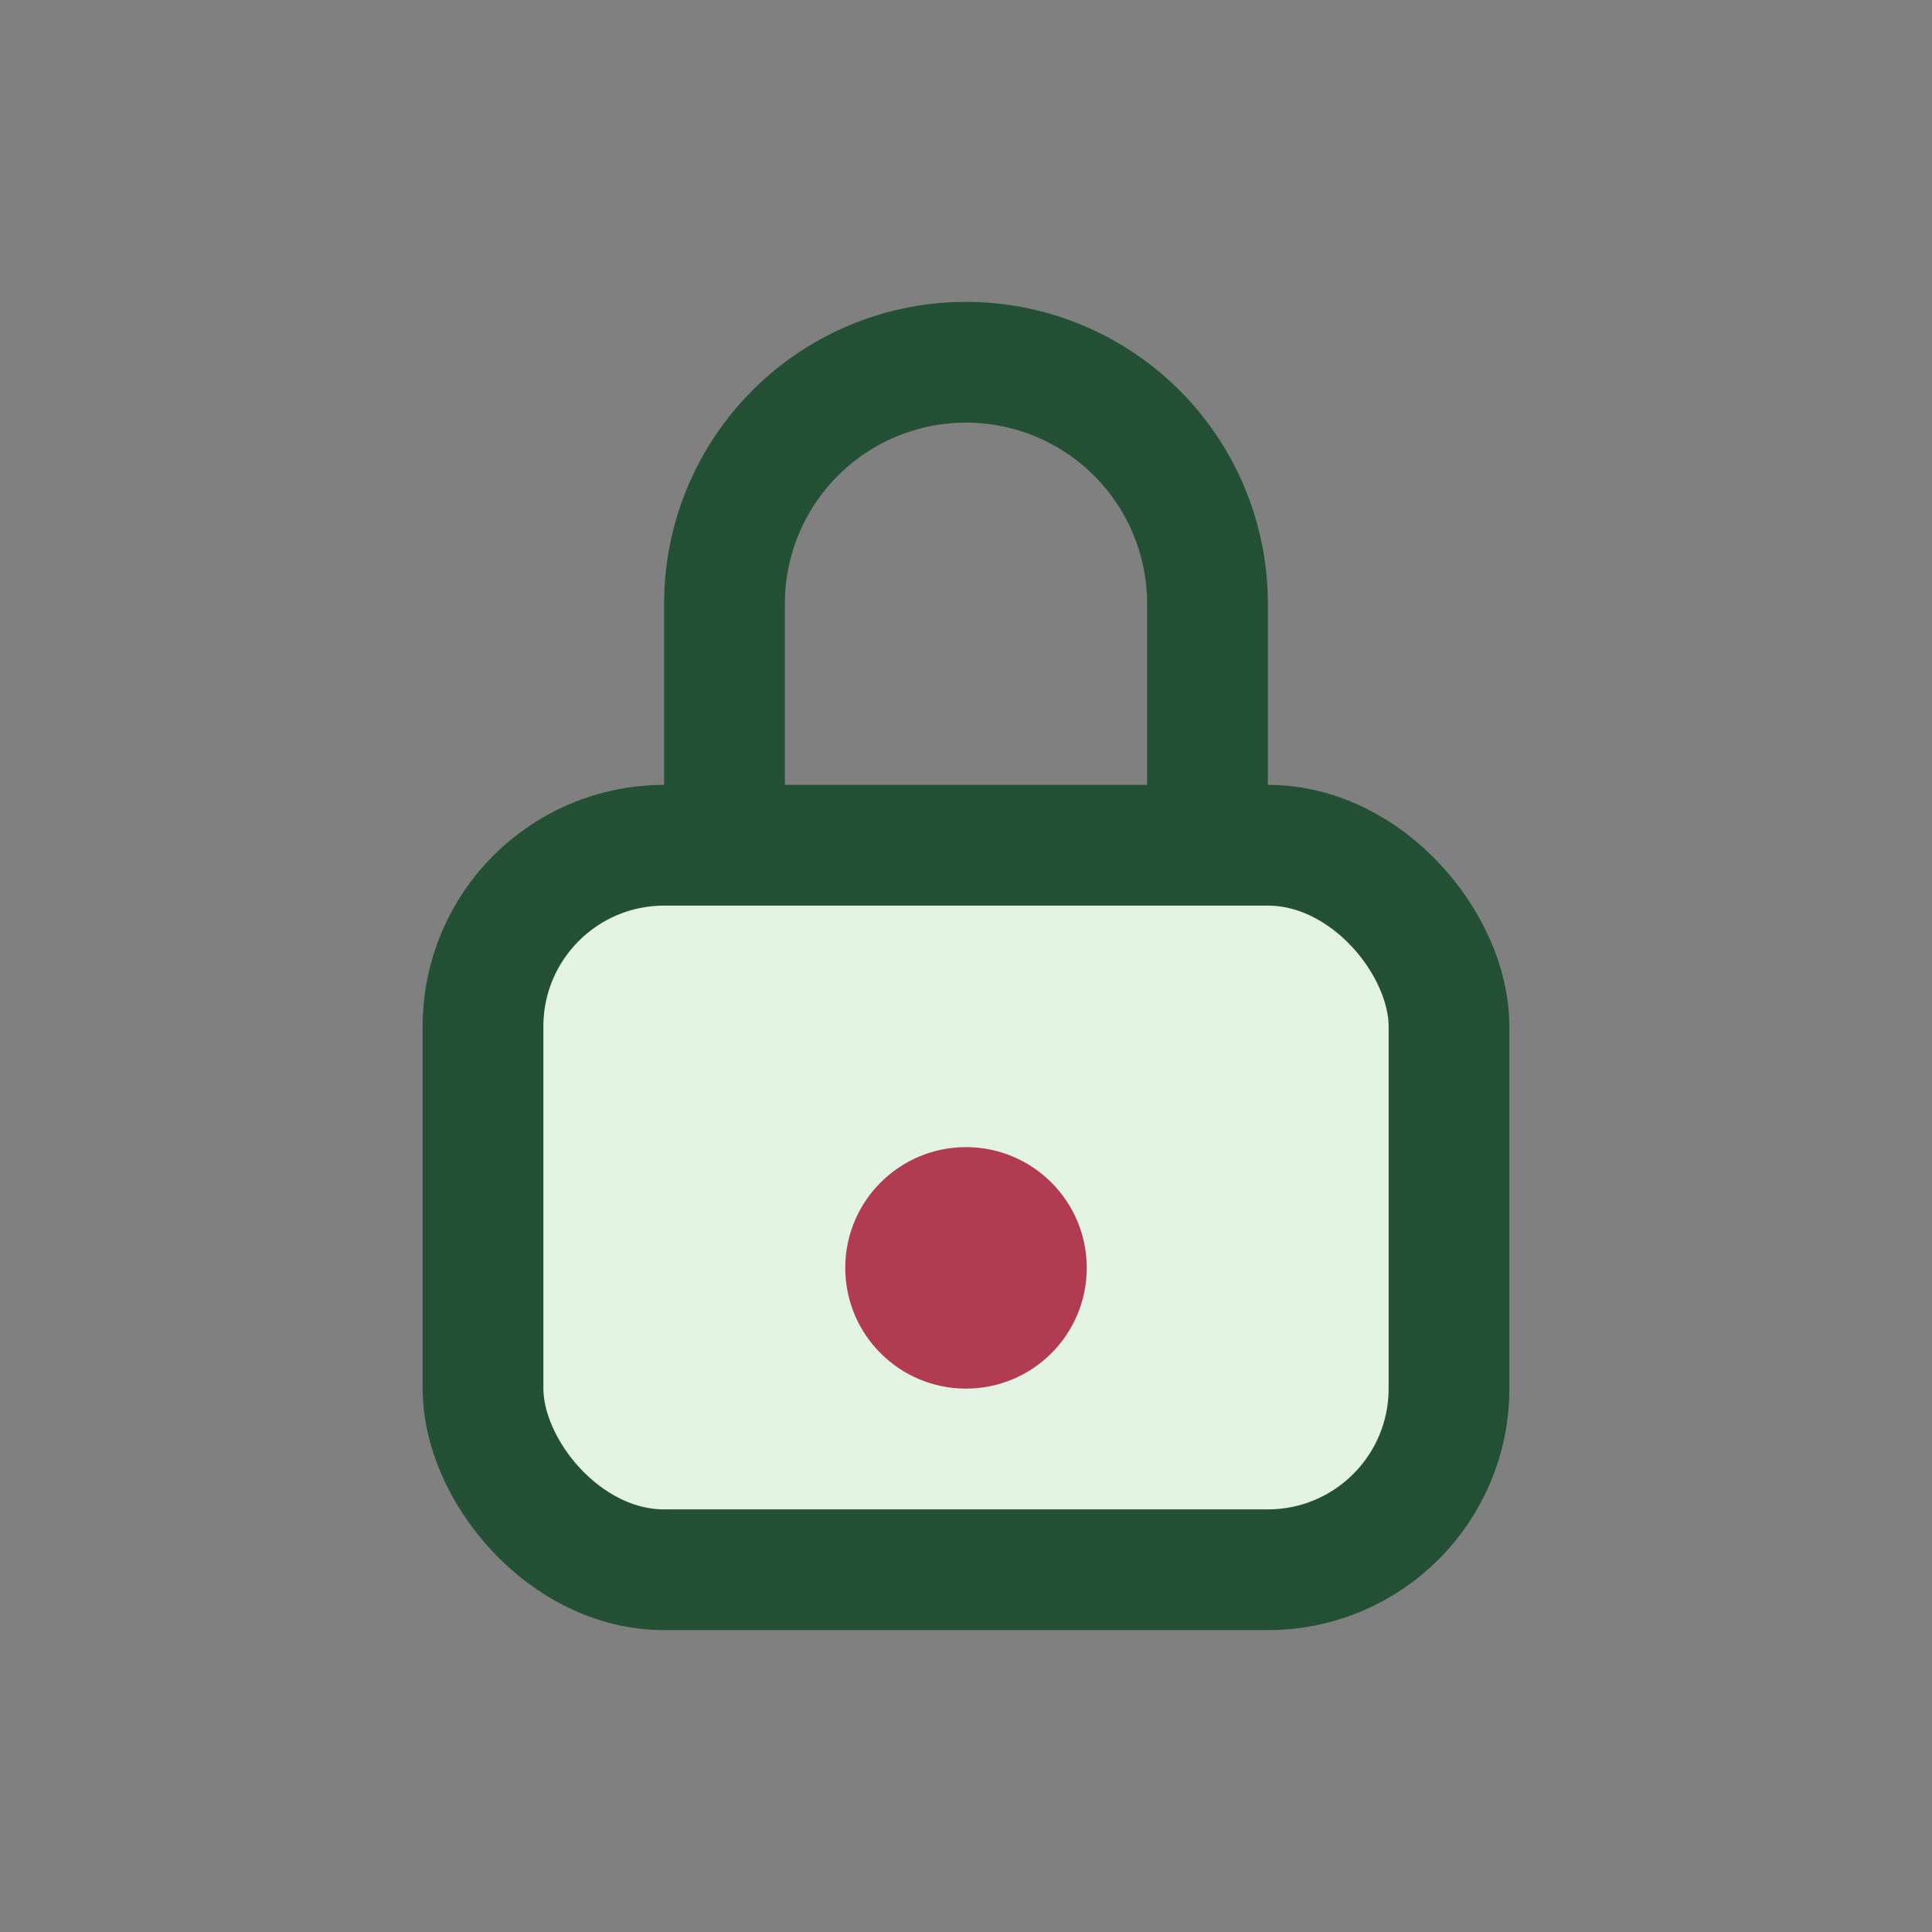 <?xml version="1.0" encoding="UTF-8"?>
<svg xmlns="http://www.w3.org/2000/svg" width="32" height="32" viewBox="0 0 32 32"><rect x="0" y="0" width="32" height="32" fill="#808080" stroke="none"/><rect x="8" y="14" width="16" height="12" rx="3" fill="#E2F2E3" stroke="#245035" stroke-width="2"/><path d="M12 14v-4a4 4 0 0 1 8 0v4" fill="none" stroke="#245035" stroke-width="2"/><circle cx="16" cy="21" r="2" fill="#B13C52"/></svg>